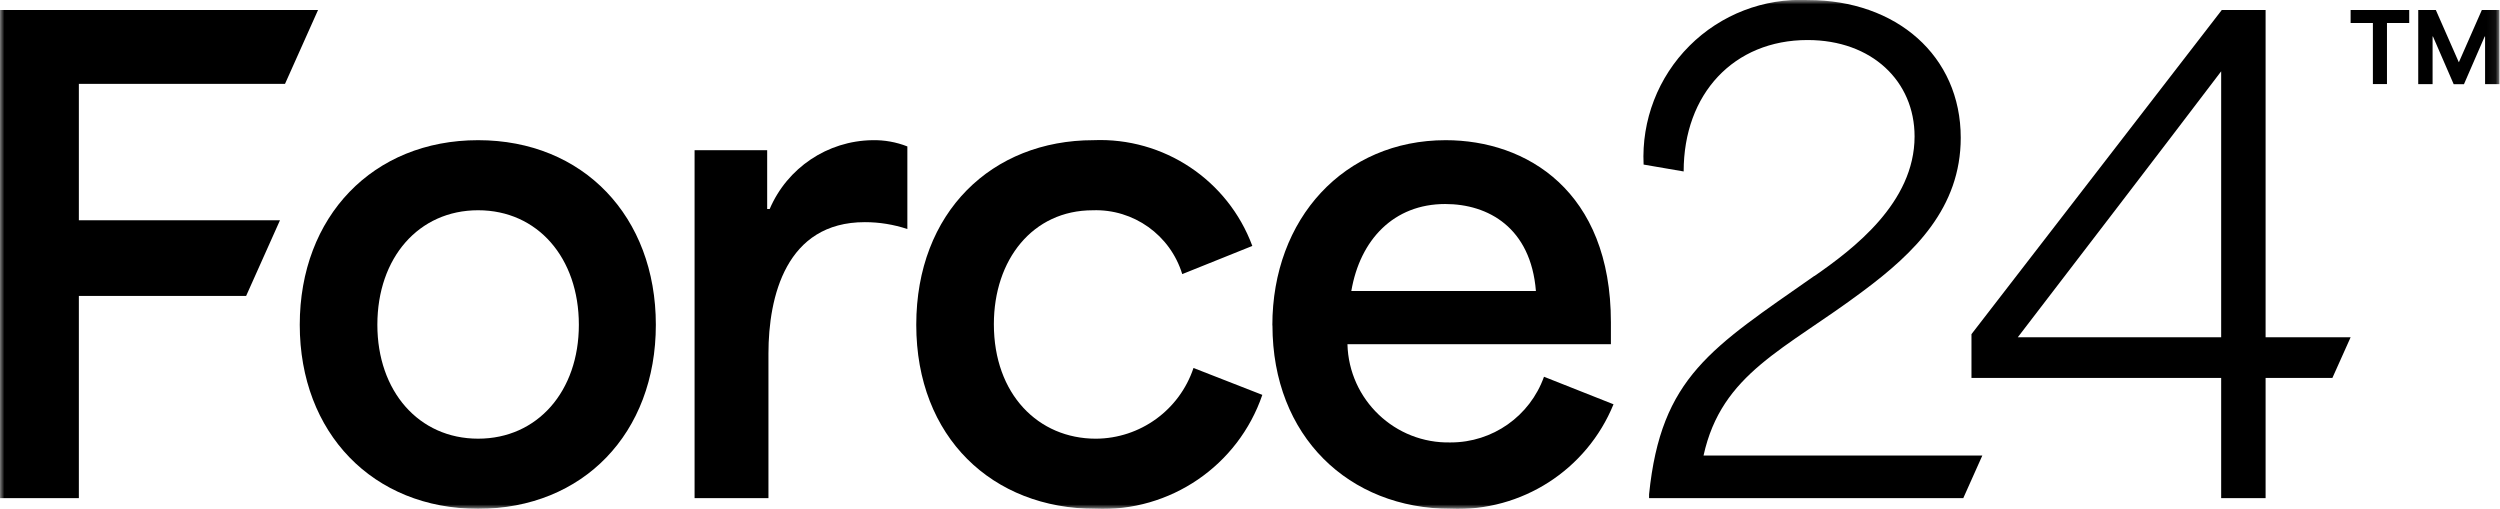 <?xml version="1.0" encoding="UTF-8"?>
<svg width="285px" height="58px" viewBox="0 0 285 58" version="1.1" xmlns="http://www.w3.org/2000/svg" xmlns:xlink="http://www.w3.org/1999/xlink">
    <title>Force24 Logo Copy</title>
    <defs>
        <rect id="path-1" x="0" y="0" width="284.935" height="58"></rect>
    </defs>
    <g id="Page-1" stroke="none" stroke-width="1" fill="none" fill-rule="evenodd">
        <g id="Portfolio-Single" transform="translate(-221, -889)">
            <g id="Bitmap" transform="translate(0, -83)">
                <g id="Group-8" transform="translate(-112.868, 70)">
                    <g id="Force24-Logo-Copy" transform="translate(333.868, 902)">
                        <mask id="mask-2" fill="white">
                            <use xlink:href="#path-1"></use>
                        </mask>
                        <g id="Rectangle_292"></g>
                        <g id="Group_6719" mask="url(#mask-2)" fill="#000000" fill-rule="nonzero">
                            <g transform="translate(0, -0.014)">
                                <path d="M34.172,37.041 C34.172,24.698 42.518,15.995 54.505,15.995 C66.491,15.995 74.766,24.695 74.766,37.041 C74.766,49.387 66.489,58.016 54.505,58.016 C42.52,58.016 34.172,49.381 34.172,37.041 M54.505,50.023 C61.281,50.023 65.99,44.61 65.99,37.039 C65.99,29.404 61.281,23.983 54.505,23.983 C47.728,23.983 43.019,29.396 43.019,37.039 C43.019,44.6 47.728,50.023 54.505,50.023" id="Path_621"></path>
                                <path d="M79.182,17.135 L87.458,17.135 L87.458,23.842 L87.744,23.842 C89.752,19.145 94.336,16.07 99.443,15.995 C100.809,15.965 102.168,16.208 103.439,16.708 L103.439,26.125 C101.875,25.604 100.237,25.338 98.588,25.34 C89.6,25.34 87.603,33.83 87.603,40.322 L87.603,56.801 L79.182,56.801 L79.182,17.135 Z" id="Path_622"></path>
                                <path d="M104.454,37.041 C104.454,24.2 113.086,15.995 124.644,15.995 C132.659,15.659 139.978,20.528 142.765,28.051 L134.775,31.262 C133.412,26.808 129.228,23.823 124.572,23.985 C117.723,23.985 113.301,29.621 113.301,36.969 C113.301,44.96 118.366,50.025 124.93,50.025 C129.984,50 134.459,46.757 136.058,41.963 L143.906,45.029 C141.144,53.106 133.386,58.395 124.859,58.014 C113.158,58.014 104.454,49.88 104.454,37.039" id="Path_623"></path>
                                <path d="M145.048,37.11 C145.048,24.911 153.251,15.995 164.809,15.995 C174.012,15.995 183.643,21.773 183.643,36.755 L183.643,39.253 L153.609,39.253 C153.772,45.594 159.039,50.606 165.381,50.452 C170.153,50.456 174.411,47.457 176.015,42.963 L183.941,46.102 C180.889,53.587 173.469,58.352 165.393,58.016 C153.764,58.016 145.06,49.741 145.06,37.112 M175.094,33.188 C174.514,25.982 169.681,23.272 164.751,23.272 C158.901,23.272 155.048,27.332 154.05,33.188 L175.094,33.188 Z" id="Path_624"></path>
                                <path d="M206.83,31.473 C195.131,39.678 189.351,42.959 187.995,56.37 L187.995,56.798 L223.816,56.798 L225.985,51.947 L194.203,51.947 C196.272,42.532 203.483,39.891 212.396,33.194 C218.246,28.844 223.524,23.707 223.524,15.716 C223.524,6.37 216.178,0.021 206.124,0.021 C201.079,-0.225 196.164,1.671 192.593,5.243 C189.021,8.815 187.124,13.729 187.371,18.775 L191.937,19.56 C191.937,10.715 197.645,4.578 206.062,4.578 C213.409,4.578 218.262,9.288 218.262,15.565 C218.262,23.129 211.271,28.407 206.855,31.475" id="Path_625"></path>
                                <path d="M267.97,38.466 L258.278,38.466 L258.278,1.154 L253.284,1.154 L224.748,38.108 L224.748,43.102 L253.213,43.102 L253.213,56.8 L258.278,56.8 L258.278,43.102 L265.891,43.102 L267.97,38.466 Z M253.213,38.466 L230.026,38.466 C237.518,28.691 245.792,17.92 253.213,8.145 L253.213,38.466 Z" id="Path_626"></path>
                                <polygon id="Path_627" points="31.917 25.126 8.99 25.126 8.99 9.574 32.492 9.574 36.256 1.156 0 1.156 0 56.801 8.99 56.801 8.99 33.752 28.058 33.752"></polygon>
                                <polygon id="Path_628" points="267.97 2.637 267.97 1.154 274.651 1.154 274.651 2.639 272.115 2.639 272.115 9.599 270.51 9.599 270.51 2.639"></polygon>
                                <path d="M275.68,1.154 L277.685,1.154 C278.562,3.126 279.433,5.106 280.297,7.094 L280.318,7.094 C281.185,5.11 282.056,3.13 282.93,1.154 L284.935,1.154 L284.935,9.607 L283.299,9.607 L283.299,4.172 L283.255,4.172 C282.481,5.982 281.683,7.803 280.892,9.613 L279.72,9.613 C278.93,7.803 278.139,5.982 277.358,4.172 L277.315,4.172 L277.315,9.607 L275.678,9.607 L275.68,1.154 Z" id="Path_629"></path>
                            </g>
                        </g>
                    </g>
                </g>
            </g>
        </g>
    </g>
</svg>